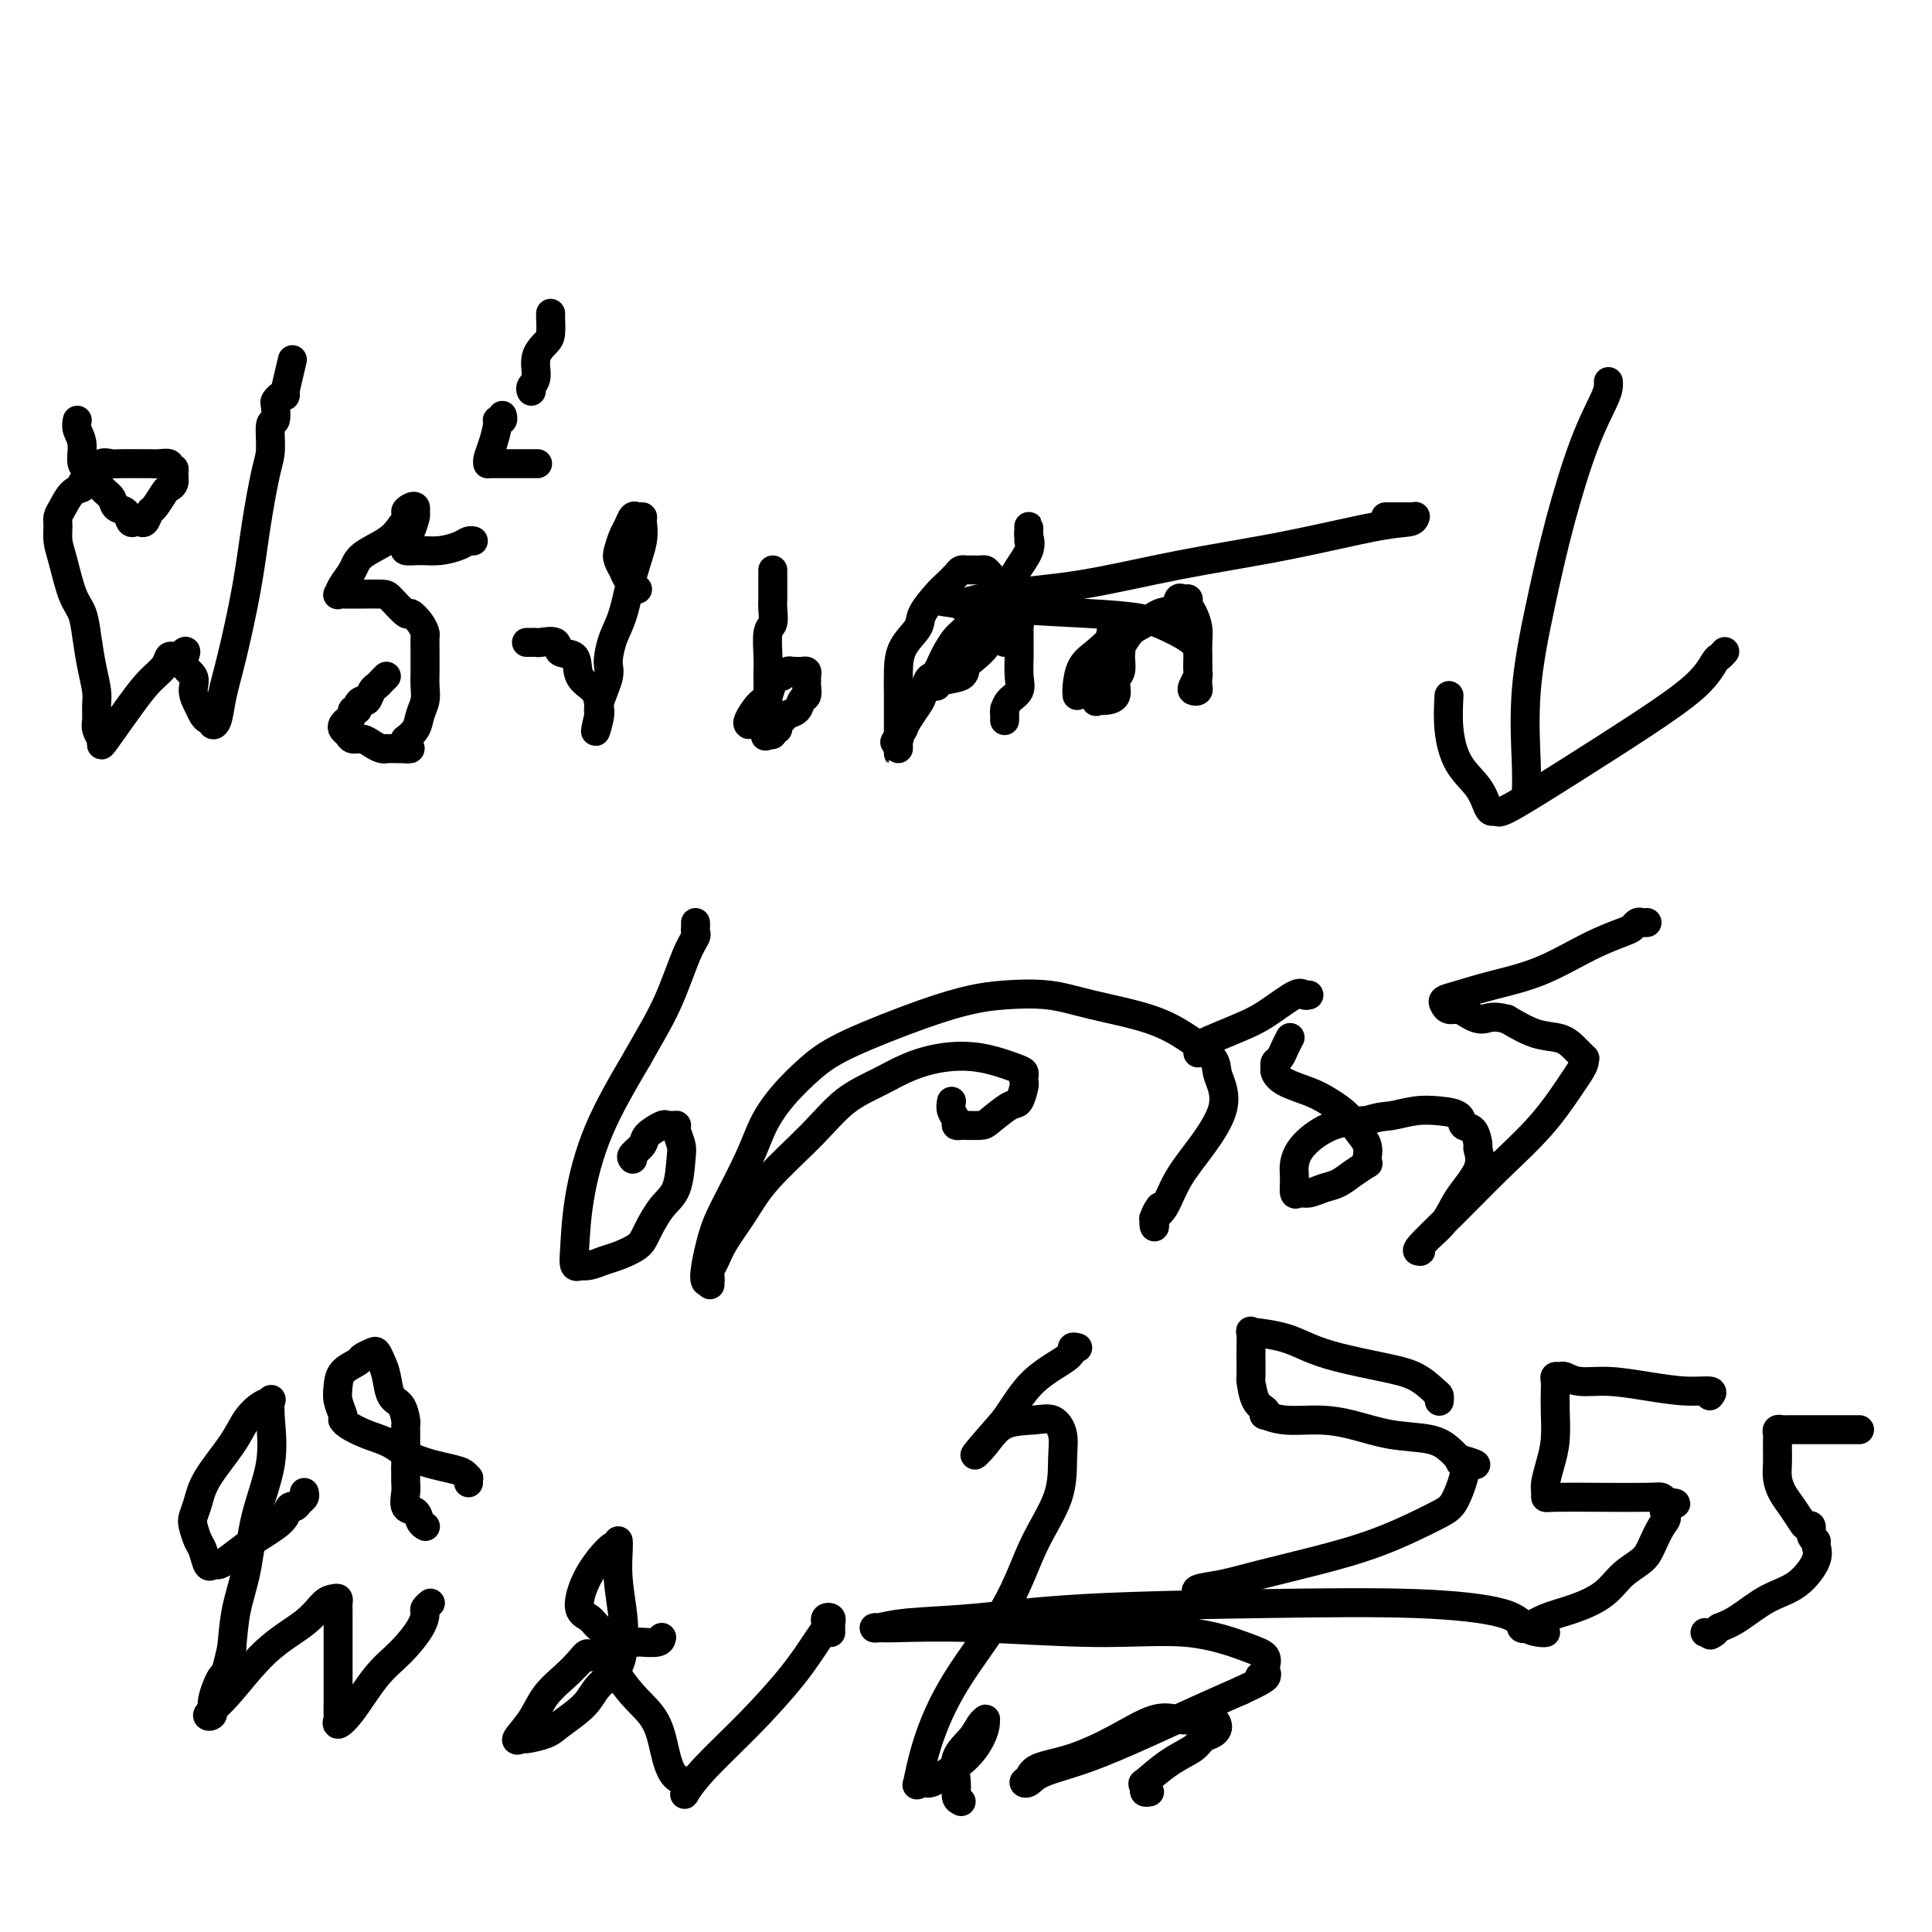 <svg viewBox='0 0 400 400' version='1.1' xmlns='http://www.w3.org/2000/svg' xmlns:xlink='http://www.w3.org/1999/xlink'><g fill='none' stroke='#000000' stroke-width='6' stroke-linecap='round' stroke-linejoin='round'><path d='M63,309c0.090,0.343 0.179,0.686 0,1c-0.179,0.314 -0.627,0.598 -1,1c-0.373,0.402 -0.669,0.923 -1,1c-0.331,0.077 -0.695,-0.290 -1,0c-0.305,0.290 -0.550,1.237 -1,2c-0.450,0.763 -1.104,1.343 -2,2c-0.896,0.657 -2.033,1.391 -3,2c-0.967,0.609 -1.765,1.094 -3,2c-1.235,0.906 -2.908,2.233 -4,3c-1.092,0.767 -1.602,0.975 -2,1c-0.398,0.025 -0.685,-0.133 -1,0c-0.315,0.133 -0.660,0.556 -1,0c-0.340,-0.556 -0.677,-2.090 -1,-3c-0.323,-0.910 -0.633,-1.195 -1,-2c-0.367,-0.805 -0.789,-2.129 -1,-3c-0.211,-0.871 -0.209,-1.289 0,-2c0.209,-0.711 0.626,-1.714 1,-3c0.374,-1.286 0.707,-2.856 2,-5c1.293,-2.144 3.548,-4.864 5,-7c1.452,-2.136 2.101,-3.688 3,-5c0.899,-1.312 2.047,-2.382 3,-3c0.953,-0.618 1.710,-0.782 2,-1c0.290,-0.218 0.114,-0.490 0,0c-0.114,0.490 -0.167,1.741 0,4c0.167,2.259 0.553,5.525 0,9c-0.553,3.475 -2.045,7.158 -3,11c-0.955,3.842 -1.372,7.842 -2,11c-0.628,3.158 -1.465,5.474 -2,8c-0.535,2.526 -0.767,5.263 -1,8'/><path d='M48,341c-1.562,6.981 -1.467,5.432 -2,6c-0.533,0.568 -1.693,3.251 -2,5c-0.307,1.749 0.238,2.562 0,3c-0.238,0.438 -1.259,0.499 -1,0c0.259,-0.499 1.799,-1.559 4,-4c2.201,-2.441 5.063,-6.263 8,-9c2.937,-2.737 5.950,-4.390 8,-6c2.050,-1.610 3.138,-3.176 4,-4c0.862,-0.824 1.499,-0.907 2,-1c0.501,-0.093 0.866,-0.196 1,0c0.134,0.196 0.036,0.690 0,1c-0.036,0.310 -0.010,0.434 0,2c0.010,1.566 0.003,4.572 0,7c-0.003,2.428 -0.003,4.278 0,6c0.003,1.722 0.008,3.318 0,5c-0.008,1.682 -0.030,3.451 0,4c0.030,0.549 0.110,-0.123 0,0c-0.110,0.123 -0.412,1.040 0,1c0.412,-0.040 1.536,-1.037 3,-3c1.464,-1.963 3.267,-4.893 5,-7c1.733,-2.107 3.396,-3.391 5,-5c1.604,-1.609 3.148,-3.542 4,-5c0.852,-1.458 1.012,-2.442 1,-3c-0.012,-0.558 -0.196,-0.689 0,-1c0.196,-0.311 0.770,-0.803 1,-1c0.230,-0.197 0.115,-0.098 0,0'/><path d='M97,307c-0.019,-0.448 -0.038,-0.895 0,-1c0.038,-0.105 0.132,0.134 0,0c-0.132,-0.134 -0.492,-0.640 -1,-1c-0.508,-0.360 -1.166,-0.572 -3,-1c-1.834,-0.428 -4.845,-1.071 -7,-2c-2.155,-0.929 -3.453,-2.143 -5,-3c-1.547,-0.857 -3.342,-1.355 -5,-2c-1.658,-0.645 -3.180,-1.436 -4,-2c-0.820,-0.564 -0.938,-0.902 -1,-1c-0.062,-0.098 -0.068,0.045 0,0c0.068,-0.045 0.211,-0.278 0,-1c-0.211,-0.722 -0.776,-1.934 -1,-3c-0.224,-1.066 -0.106,-1.988 0,-3c0.106,-1.012 0.199,-2.115 1,-3c0.801,-0.885 2.308,-1.552 3,-2c0.692,-0.448 0.567,-0.676 1,-1c0.433,-0.324 1.425,-0.742 2,-1c0.575,-0.258 0.735,-0.355 1,0c0.265,0.355 0.635,1.163 1,2c0.365,0.837 0.725,1.702 1,3c0.275,1.298 0.466,3.030 1,4c0.534,0.970 1.411,1.177 2,2c0.589,0.823 0.890,2.260 1,3c0.110,0.740 0.030,0.781 0,1c-0.030,0.219 -0.008,0.614 0,1c0.008,0.386 0.002,0.763 0,1c-0.002,0.237 -0.001,0.333 0,1c0.001,0.667 0.000,1.905 0,3c-0.000,1.095 -0.000,2.048 0,3'/><path d='M84,304c-0.008,2.152 -0.028,2.530 0,3c0.028,0.470 0.102,1.030 0,2c-0.102,0.970 -0.381,2.351 0,3c0.381,0.649 1.423,0.566 2,1c0.577,0.434 0.691,1.384 1,2c0.309,0.616 0.814,0.897 1,1c0.186,0.103 0.053,0.030 0,0c-0.053,-0.030 -0.027,-0.015 0,0'/><path d='M137,339c-0.092,0.421 -0.183,0.843 -1,1c-0.817,0.157 -2.358,0.050 -3,0c-0.642,-0.050 -0.384,-0.044 -1,0c-0.616,0.044 -2.106,0.127 -3,0c-0.894,-0.127 -1.191,-0.466 -2,-1c-0.809,-0.534 -2.131,-1.265 -3,-2c-0.869,-0.735 -1.284,-1.473 -2,-2c-0.716,-0.527 -1.733,-0.844 -2,-2c-0.267,-1.156 0.216,-3.152 1,-5c0.784,-1.848 1.871,-3.550 3,-5c1.129,-1.450 2.302,-2.650 3,-3c0.698,-0.350 0.923,0.149 1,0c0.077,-0.149 0.007,-0.947 0,-1c-0.007,-0.053 0.051,0.639 0,2c-0.051,1.361 -0.209,3.392 0,6c0.209,2.608 0.785,5.792 1,8c0.215,2.208 0.069,3.438 0,5c-0.069,1.562 -0.061,3.454 -1,5c-0.939,1.546 -2.827,2.744 -4,4c-1.173,1.256 -1.633,2.570 -3,4c-1.367,1.430 -3.640,2.974 -5,4c-1.360,1.026 -1.805,1.532 -3,2c-1.195,0.468 -3.139,0.898 -4,1c-0.861,0.102 -0.639,-0.125 -1,0c-0.361,0.125 -1.307,0.603 -1,0c0.307,-0.603 1.866,-2.285 3,-4c1.134,-1.715 1.844,-3.462 3,-5c1.156,-1.538 2.759,-2.868 4,-4c1.241,-1.132 2.121,-2.066 3,-3'/><path d='M120,344c2.040,-2.658 1.640,-1.303 2,-1c0.360,0.303 1.479,-0.446 2,-1c0.521,-0.554 0.443,-0.914 1,0c0.557,0.914 1.748,3.103 3,5c1.252,1.897 2.563,3.501 4,5c1.437,1.499 2.998,2.892 4,5c1.002,2.108 1.443,4.932 2,7c0.557,2.068 1.229,3.379 2,4c0.771,0.621 1.640,0.551 2,1c0.360,0.449 0.209,1.417 0,2c-0.209,0.583 -0.478,0.781 0,0c0.478,-0.781 1.701,-2.542 4,-5c2.299,-2.458 5.674,-5.614 9,-9c3.326,-3.386 6.603,-7.002 9,-10c2.397,-2.998 3.914,-5.379 5,-7c1.086,-1.621 1.741,-2.484 2,-3c0.259,-0.516 0.122,-0.685 0,-1c-0.122,-0.315 -0.229,-0.774 0,-1c0.229,-0.226 0.793,-0.218 1,0c0.207,0.218 0.055,0.646 0,1c-0.055,0.354 -0.015,0.634 0,1c0.015,0.366 0.004,0.819 0,1c-0.004,0.181 -0.002,0.091 0,0'/><path d='M199,373c-0.443,-0.208 -0.887,-0.416 -1,-1c-0.113,-0.584 0.103,-1.543 0,-3c-0.103,-1.457 -0.525,-3.410 0,-5c0.525,-1.590 1.998,-2.817 3,-4c1.002,-1.183 1.535,-2.323 2,-3c0.465,-0.677 0.863,-0.890 1,-1c0.137,-0.110 0.014,-0.115 0,0c-0.014,0.115 0.082,0.350 0,1c-0.082,0.650 -0.340,1.716 -1,3c-0.660,1.284 -1.721,2.788 -3,4c-1.279,1.212 -2.774,2.134 -4,3c-1.226,0.866 -2.181,1.676 -3,2c-0.819,0.324 -1.502,0.163 -2,0c-0.498,-0.163 -0.812,-0.327 -1,0c-0.188,0.327 -0.250,1.144 0,0c0.250,-1.144 0.813,-4.249 2,-8c1.187,-3.751 2.997,-8.148 6,-13c3.003,-4.852 7.198,-10.160 10,-15c2.802,-4.840 4.210,-9.213 6,-13c1.790,-3.787 3.962,-6.987 5,-10c1.038,-3.013 0.942,-5.840 1,-8c0.058,-2.160 0.270,-3.653 0,-5c-0.270,-1.347 -1.023,-2.548 -2,-3c-0.977,-0.452 -2.179,-0.154 -4,0c-1.821,0.154 -4.261,0.165 -6,1c-1.739,0.835 -2.776,2.494 -4,4c-1.224,1.506 -2.635,2.859 -2,2c0.635,-0.859 3.318,-3.929 6,-7'/><path d='M208,294c1.874,-2.624 3.560,-5.684 6,-8c2.440,-2.316 5.633,-3.889 7,-5c1.367,-1.111 0.906,-1.761 1,-2c0.094,-0.239 0.741,-0.068 1,0c0.259,0.068 0.129,0.034 0,0'/><path d='M238,371c-0.414,0.076 -0.829,0.151 -1,0c-0.171,-0.151 -0.099,-0.530 0,-1c0.099,-0.470 0.225,-1.033 0,-1c-0.225,0.033 -0.800,0.661 0,0c0.800,-0.661 2.974,-2.611 5,-4c2.026,-1.389 3.902,-2.217 5,-3c1.098,-0.783 1.417,-1.520 2,-2c0.583,-0.480 1.430,-0.703 2,-1c0.570,-0.297 0.863,-0.667 1,-1c0.137,-0.333 0.119,-0.628 0,-1c-0.119,-0.372 -0.338,-0.820 -1,-1c-0.662,-0.180 -1.766,-0.091 -3,0c-1.234,0.091 -2.596,0.184 -4,0c-1.404,-0.184 -2.848,-0.645 -5,0c-2.152,0.645 -5.012,2.397 -8,4c-2.988,1.603 -6.105,3.058 -9,4c-2.895,0.942 -5.570,1.371 -7,2c-1.430,0.629 -1.617,1.457 -2,2c-0.383,0.543 -0.964,0.800 -1,1c-0.036,0.200 0.472,0.343 1,0c0.528,-0.343 1.075,-1.172 3,-2c1.925,-0.828 5.227,-1.655 9,-3c3.773,-1.345 8.016,-3.208 12,-5c3.984,-1.792 7.710,-3.512 11,-5c3.290,-1.488 6.145,-2.744 9,-4'/><path d='M257,350c7.653,-3.478 4.784,-3.173 4,-3c-0.784,0.173 0.515,0.214 1,0c0.485,-0.214 0.154,-0.682 0,-1c-0.154,-0.318 -0.133,-0.487 0,-1c0.133,-0.513 0.378,-1.371 0,-2c-0.378,-0.629 -1.379,-1.030 -4,-2c-2.621,-0.970 -6.863,-2.509 -12,-3c-5.137,-0.491 -11.170,0.064 -19,0c-7.830,-0.064 -17.457,-0.748 -25,-1c-7.543,-0.252 -13.004,-0.071 -16,0c-2.996,0.071 -3.529,0.031 -4,0c-0.471,-0.031 -0.880,-0.053 -1,0c-0.120,0.053 0.048,0.183 1,0c0.952,-0.183 2.689,-0.677 6,-1c3.311,-0.323 8.196,-0.474 14,-1c5.804,-0.526 12.527,-1.427 23,-2c10.473,-0.573 24.697,-0.819 37,-1c12.303,-0.181 22.684,-0.297 31,0c8.316,0.297 14.568,1.008 18,2c3.432,0.992 4.044,2.266 5,3c0.956,0.734 2.256,0.929 3,1c0.744,0.071 0.931,0.019 1,0c0.069,-0.019 0.018,-0.005 0,0c-0.018,0.005 -0.005,0.001 0,0c0.005,-0.001 0.003,-0.001 0,0'/><path d='M16,87c-0.126,0.616 -0.252,1.233 0,2c0.252,0.767 0.884,1.686 1,3c0.116,1.314 -0.282,3.025 0,4c0.282,0.975 1.245,1.216 2,2c0.755,0.784 1.301,2.113 2,3c0.699,0.887 1.549,1.334 2,2c0.451,0.666 0.502,1.551 1,2c0.498,0.449 1.443,0.462 2,1c0.557,0.538 0.727,1.601 1,2c0.273,0.399 0.649,0.134 1,0c0.351,-0.134 0.675,-0.137 1,0c0.325,0.137 0.650,0.416 1,0c0.350,-0.416 0.725,-1.525 1,-2c0.275,-0.475 0.452,-0.316 1,-1c0.548,-0.684 1.468,-2.211 2,-3c0.532,-0.789 0.675,-0.839 1,-1c0.325,-0.161 0.833,-0.435 1,-1c0.167,-0.565 -0.006,-1.423 0,-2c0.006,-0.577 0.192,-0.873 0,-1c-0.192,-0.127 -0.762,-0.087 -1,0c-0.238,0.087 -0.145,0.219 0,0c0.145,-0.219 0.341,-0.791 0,-1c-0.341,-0.209 -1.217,-0.056 -2,0c-0.783,0.056 -1.471,0.013 -2,0c-0.529,-0.013 -0.900,0.003 -2,0c-1.100,-0.003 -2.928,-0.026 -4,0c-1.072,0.026 -1.387,0.101 -2,0c-0.613,-0.101 -1.525,-0.378 -2,0c-0.475,0.378 -0.512,1.409 -1,2c-0.488,0.591 -1.425,0.740 -2,1c-0.575,0.260 -0.787,0.630 -1,1'/><path d='M17,100c-0.526,0.826 0.161,0.892 0,1c-0.161,0.108 -1.168,0.258 -2,1c-0.832,0.742 -1.489,2.074 -2,3c-0.511,0.926 -0.877,1.445 -1,2c-0.123,0.555 -0.002,1.147 0,2c0.002,0.853 -0.116,1.966 0,3c0.116,1.034 0.465,1.990 1,4c0.535,2.010 1.258,5.073 2,7c0.742,1.927 1.505,2.717 2,4c0.495,1.283 0.721,3.057 1,5c0.279,1.943 0.610,4.053 1,6c0.390,1.947 0.840,3.731 1,5c0.160,1.269 0.029,2.024 0,3c-0.029,0.976 0.045,2.174 0,3c-0.045,0.826 -0.209,1.281 0,2c0.209,0.719 0.789,1.701 1,2c0.211,0.299 0.051,-0.086 0,0c-0.051,0.086 0.007,0.645 0,1c-0.007,0.355 -0.080,0.508 1,-1c1.080,-1.508 3.312,-4.677 5,-7c1.688,-2.323 2.834,-3.799 4,-5c1.166,-1.201 2.354,-2.126 3,-3c0.646,-0.874 0.751,-1.697 1,-2c0.249,-0.303 0.643,-0.087 1,0c0.357,0.087 0.679,0.043 1,0'/><path d='M37,136c2.577,-2.548 1.019,-0.417 1,1c-0.019,1.417 1.500,2.121 2,3c0.500,0.879 -0.020,1.935 0,3c0.020,1.065 0.580,2.141 1,3c0.420,0.859 0.700,1.502 1,2c0.300,0.498 0.619,0.851 1,1c0.381,0.149 0.822,0.093 1,0c0.178,-0.093 0.091,-0.222 0,0c-0.091,0.222 -0.186,0.795 0,1c0.186,0.205 0.655,0.041 1,-1c0.345,-1.041 0.568,-2.961 1,-5c0.432,-2.039 1.072,-4.199 2,-8c0.928,-3.801 2.142,-9.244 3,-14c0.858,-4.756 1.358,-8.827 2,-13c0.642,-4.173 1.426,-8.449 2,-11c0.574,-2.551 0.938,-3.376 1,-5c0.062,-1.624 -0.177,-4.047 0,-5c0.177,-0.953 0.769,-0.437 1,-1c0.231,-0.563 0.101,-2.206 0,-3c-0.101,-0.794 -0.171,-0.739 0,-1c0.171,-0.261 0.585,-0.840 1,-1c0.415,-0.160 0.833,0.097 1,0c0.167,-0.097 0.084,-0.549 0,-1'/><path d='M59,81c2.667,-11.333 1.333,-5.667 0,0'/><path d='M80,140c-0.333,0.323 -0.666,0.646 -1,1c-0.334,0.354 -0.668,0.739 -1,1c-0.332,0.261 -0.662,0.400 -1,1c-0.338,0.600 -0.683,1.663 -1,2c-0.317,0.337 -0.606,-0.050 -1,0c-0.394,0.050 -0.893,0.538 -1,1c-0.107,0.462 0.178,0.897 0,1c-0.178,0.103 -0.819,-0.127 -1,0c-0.181,0.127 0.098,0.611 0,1c-0.098,0.389 -0.574,0.683 -1,1c-0.426,0.317 -0.802,0.659 -1,1c-0.198,0.341 -0.219,0.683 0,1c0.219,0.317 0.678,0.611 1,1c0.322,0.389 0.507,0.875 1,1c0.493,0.125 1.293,-0.110 2,0c0.707,0.110 1.321,0.565 2,1c0.679,0.435 1.425,0.849 2,1c0.575,0.151 0.981,0.041 1,0c0.019,-0.041 -0.348,-0.011 0,0c0.348,0.011 1.413,0.003 2,0c0.587,-0.003 0.697,-0.001 1,0c0.303,0.001 0.801,0.000 1,0c0.199,-0.000 0.100,-0.000 0,0'/><path d='M84,155c1.849,0.304 0.470,-0.435 0,-1c-0.470,-0.565 -0.031,-0.955 0,-1c0.031,-0.045 -0.345,0.256 0,0c0.345,-0.256 1.413,-1.069 2,-2c0.587,-0.931 0.693,-1.979 1,-3c0.307,-1.021 0.814,-2.016 1,-3c0.186,-0.984 0.050,-1.959 0,-3c-0.050,-1.041 -0.013,-2.148 0,-3c0.013,-0.852 0.002,-1.449 0,-2c-0.002,-0.551 0.006,-1.056 0,-2c-0.006,-0.944 -0.027,-2.327 0,-3c0.027,-0.673 0.102,-0.635 0,-1c-0.102,-0.365 -0.381,-1.131 -1,-2c-0.619,-0.869 -1.577,-1.841 -2,-2c-0.423,-0.159 -0.312,0.493 -1,0c-0.688,-0.493 -2.177,-2.132 -3,-3c-0.823,-0.868 -0.981,-0.965 -2,-1c-1.019,-0.035 -2.901,-0.008 -4,0c-1.099,0.008 -1.417,-0.003 -2,0c-0.583,0.003 -1.432,0.020 -2,0c-0.568,-0.020 -0.857,-0.077 -1,0c-0.143,0.077 -0.141,0.289 0,0c0.141,-0.289 0.422,-1.077 1,-2c0.578,-0.923 1.454,-1.979 2,-3c0.546,-1.021 0.762,-2.006 2,-3c1.238,-0.994 3.496,-1.998 5,-3c1.504,-1.002 2.252,-2.001 3,-3'/><path d='M83,109c2.039,-2.789 1.135,-2.760 1,-3c-0.135,-0.240 0.497,-0.748 1,-1c0.503,-0.252 0.877,-0.246 1,0c0.123,0.246 -0.005,0.734 0,1c0.005,0.266 0.143,0.310 0,1c-0.143,0.690 -0.566,2.027 -1,3c-0.434,0.973 -0.879,1.582 -1,2c-0.121,0.418 0.082,0.645 0,1c-0.082,0.355 -0.450,0.837 0,1c0.450,0.163 1.718,0.005 3,0c1.282,-0.005 2.578,0.142 4,0c1.422,-0.142 2.969,-0.574 4,-1c1.031,-0.426 1.547,-0.845 2,-1c0.453,-0.155 0.844,-0.044 1,0c0.156,0.044 0.078,0.022 0,0'/><path d='M111,96c0.271,-0.000 0.542,-0.000 0,0c-0.542,0.000 -1.896,0.001 -3,0c-1.104,-0.001 -1.957,-0.002 -3,0c-1.043,0.002 -2.277,0.007 -3,0c-0.723,-0.007 -0.936,-0.026 -1,0c-0.064,0.026 0.020,0.098 0,0c-0.020,-0.098 -0.145,-0.365 0,-1c0.145,-0.635 0.561,-1.638 1,-3c0.439,-1.362 0.902,-3.083 1,-4c0.098,-0.917 -0.170,-1.029 0,-1c0.170,0.029 0.776,0.200 1,0c0.224,-0.200 0.064,-0.771 0,-1c-0.064,-0.229 -0.032,-0.114 0,0'/><path d='M110,81c-0.127,-0.296 -0.255,-0.591 0,-1c0.255,-0.409 0.891,-0.930 1,-2c0.109,-1.070 -0.311,-2.688 0,-4c0.311,-1.312 1.351,-2.317 2,-3c0.649,-0.683 0.906,-1.045 1,-2c0.094,-0.955 0.025,-2.503 0,-3c-0.025,-0.497 -0.007,0.059 0,0c0.007,-0.059 0.002,-0.731 0,-1c-0.002,-0.269 -0.001,-0.134 0,0'/><path d='M132,122c-0.444,0.100 -0.889,0.200 -1,0c-0.111,-0.200 0.110,-0.701 0,-1c-0.110,-0.299 -0.552,-0.397 -1,-1c-0.448,-0.603 -0.902,-1.713 -1,-2c-0.098,-0.287 0.159,0.247 0,0c-0.159,-0.247 -0.733,-1.275 -1,-2c-0.267,-0.725 -0.226,-1.147 0,-2c0.226,-0.853 0.639,-2.138 1,-3c0.361,-0.862 0.671,-1.302 1,-2c0.329,-0.698 0.678,-1.655 1,-2c0.322,-0.345 0.616,-0.077 1,0c0.384,0.077 0.857,-0.038 1,0c0.143,0.038 -0.045,0.228 0,1c0.045,0.772 0.324,2.125 0,4c-0.324,1.875 -1.250,4.270 -2,7c-0.750,2.730 -1.325,5.794 -2,8c-0.675,2.206 -1.452,3.552 -2,5c-0.548,1.448 -0.869,2.996 -1,4c-0.131,1.004 -0.074,1.462 0,2c0.074,0.538 0.164,1.154 0,2c-0.164,0.846 -0.583,1.920 -1,3c-0.417,1.080 -0.834,2.166 -1,3c-0.166,0.834 -0.083,1.417 0,2'/><path d='M124,148c-1.396,5.938 -0.385,2.781 0,1c0.385,-1.781 0.145,-2.188 0,-3c-0.145,-0.812 -0.194,-2.029 -1,-3c-0.806,-0.971 -2.370,-1.696 -3,-3c-0.630,-1.304 -0.326,-3.187 -1,-4c-0.674,-0.813 -2.327,-0.558 -3,-1c-0.673,-0.442 -0.366,-1.583 -1,-2c-0.634,-0.417 -2.209,-0.112 -3,0c-0.791,0.112 -0.800,0.030 -1,0c-0.200,-0.030 -0.592,-0.008 -1,0c-0.408,0.008 -0.831,0.002 -1,0c-0.169,-0.002 -0.085,-0.001 0,0'/><path d='M155,150c-0.172,-0.122 -0.344,-0.243 0,-1c0.344,-0.757 1.206,-2.149 2,-3c0.794,-0.851 1.522,-1.160 2,-2c0.478,-0.840 0.706,-2.211 1,-3c0.294,-0.789 0.652,-0.996 1,-1c0.348,-0.004 0.685,0.195 1,0c0.315,-0.195 0.609,-0.784 1,-1c0.391,-0.216 0.879,-0.059 1,0c0.121,0.059 -0.125,0.019 0,0c0.125,-0.019 0.622,-0.016 1,0c0.378,0.016 0.637,0.045 1,0c0.363,-0.045 0.830,-0.163 1,0c0.170,0.163 0.042,0.606 0,1c-0.042,0.394 0.001,0.739 0,1c-0.001,0.261 -0.046,0.437 0,1c0.046,0.563 0.181,1.513 0,2c-0.181,0.487 -0.680,0.511 -1,1c-0.320,0.489 -0.463,1.441 -1,2c-0.537,0.559 -1.468,0.723 -2,1c-0.532,0.277 -0.664,0.666 -1,1c-0.336,0.334 -0.877,0.612 -1,1c-0.123,0.388 0.173,0.888 0,1c-0.173,0.112 -0.816,-0.162 -1,0c-0.184,0.162 0.090,0.761 0,1c-0.090,0.239 -0.545,0.120 -1,0'/><path d='M159,152c-1.083,1.005 -0.290,0.019 0,-1c0.290,-1.019 0.078,-2.069 0,-3c-0.078,-0.931 -0.022,-1.741 0,-3c0.022,-1.259 0.010,-2.965 0,-4c-0.010,-1.035 -0.017,-1.397 0,-2c0.017,-0.603 0.057,-1.445 0,-3c-0.057,-1.555 -0.211,-3.821 0,-5c0.211,-1.179 0.789,-1.271 1,-2c0.211,-0.729 0.057,-2.097 0,-3c-0.057,-0.903 -0.015,-1.342 0,-2c0.015,-0.658 0.004,-1.535 0,-2c-0.004,-0.465 -0.001,-0.516 0,-1c0.001,-0.484 0.000,-1.399 0,-2c-0.000,-0.601 -0.000,-0.886 0,-1c0.000,-0.114 0.000,-0.057 0,0'/><path d='M193,142c0.426,0.096 0.852,0.192 1,0c0.148,-0.192 0.019,-0.671 1,-1c0.981,-0.329 3.072,-0.507 4,-1c0.928,-0.493 0.694,-1.302 1,-2c0.306,-0.698 1.154,-1.285 2,-2c0.846,-0.715 1.691,-1.557 2,-2c0.309,-0.443 0.084,-0.487 0,-1c-0.084,-0.513 -0.026,-1.496 0,-2c0.026,-0.504 0.019,-0.530 0,-1c-0.019,-0.470 -0.050,-1.384 0,-2c0.050,-0.616 0.179,-0.934 0,-1c-0.179,-0.066 -0.668,0.122 -1,0c-0.332,-0.122 -0.509,-0.552 -1,0c-0.491,0.552 -1.297,2.088 -2,3c-0.703,0.912 -1.302,1.200 -2,2c-0.698,0.800 -1.496,2.110 -2,3c-0.504,0.890 -0.713,1.359 -1,2c-0.287,0.641 -0.653,1.455 -1,2c-0.347,0.545 -0.674,0.821 -1,1c-0.326,0.179 -0.651,0.261 -1,1c-0.349,0.739 -0.722,2.136 -1,3c-0.278,0.864 -0.459,1.194 -1,2c-0.541,0.806 -1.440,2.087 -2,3c-0.560,0.913 -0.780,1.456 -1,2'/><path d='M187,151c-2.856,4.008 -1.497,2.526 -1,2c0.497,-0.526 0.133,-0.098 0,0c-0.133,0.098 -0.036,-0.134 0,0c0.036,0.134 0.010,0.636 0,1c-0.010,0.364 -0.003,0.591 0,1c0.003,0.409 0.001,1.001 0,1c-0.001,-0.001 -0.000,-0.596 0,-1c0.000,-0.404 -0.000,-0.617 0,-1c0.000,-0.383 0.001,-0.937 0,-2c-0.001,-1.063 -0.003,-2.634 0,-4c0.003,-1.366 0.012,-2.528 0,-4c-0.012,-1.472 -0.046,-3.256 0,-5c0.046,-1.744 0.172,-3.450 1,-5c0.828,-1.550 2.358,-2.944 3,-4c0.642,-1.056 0.395,-1.775 1,-3c0.605,-1.225 2.061,-2.955 3,-4c0.939,-1.045 1.361,-1.404 2,-2c0.639,-0.596 1.495,-1.428 2,-2c0.505,-0.572 0.660,-0.885 1,-1c0.340,-0.115 0.864,-0.031 1,0c0.136,0.031 -0.118,0.008 0,0c0.118,-0.008 0.607,-0.001 1,0c0.393,0.001 0.688,-0.005 1,0c0.312,0.005 0.640,0.022 1,0c0.360,-0.022 0.751,-0.083 1,0c0.249,0.083 0.357,0.309 1,1c0.643,0.691 1.822,1.845 3,3'/><path d='M208,122c1.034,0.811 0.119,0.837 0,1c-0.119,0.163 0.556,0.463 1,1c0.444,0.537 0.655,1.312 1,2c0.345,0.688 0.825,1.288 1,2c0.175,0.712 0.047,1.534 0,2c-0.047,0.466 -0.011,0.576 0,1c0.011,0.424 -0.004,1.163 0,2c0.004,0.837 0.025,1.772 0,3c-0.025,1.228 -0.098,2.748 0,4c0.098,1.252 0.366,2.234 0,3c-0.366,0.766 -1.366,1.315 -2,2c-0.634,0.685 -0.902,1.506 -1,2c-0.098,0.494 -0.026,0.661 0,1c0.026,0.339 0.007,0.851 0,1c-0.007,0.149 -0.002,-0.063 0,0c0.002,0.063 0.001,0.402 0,0c-0.001,-0.402 -0.000,-1.543 0,-2c0.000,-0.457 0.000,-0.228 0,0'/><path d='M208,133c0.003,-0.310 0.005,-0.619 0,-1c-0.005,-0.381 -0.018,-0.832 0,-1c0.018,-0.168 0.068,-0.052 0,-1c-0.068,-0.948 -0.253,-2.960 0,-5c0.253,-2.040 0.943,-4.106 2,-6c1.057,-1.894 2.479,-3.615 3,-5c0.521,-1.385 0.140,-2.435 0,-3c-0.140,-0.565 -0.037,-0.645 0,-1c0.037,-0.355 0.010,-0.985 0,-1c-0.010,-0.015 -0.003,0.584 0,1c0.003,0.416 0.001,0.651 0,1c-0.001,0.349 -0.000,0.814 0,1c0.000,0.186 0.000,0.093 0,0'/><path d='M223,144c-0.047,-0.461 -0.094,-0.922 0,-2c0.094,-1.078 0.330,-2.772 1,-4c0.670,-1.228 1.773,-1.990 3,-3c1.227,-1.010 2.578,-2.268 3,-3c0.422,-0.732 -0.084,-0.939 0,-1c0.084,-0.061 0.758,0.025 1,0c0.242,-0.025 0.050,-0.159 0,0c-0.050,0.159 0.040,0.613 0,1c-0.040,0.387 -0.211,0.707 0,1c0.211,0.293 0.805,0.558 1,1c0.195,0.442 -0.007,1.061 0,2c0.007,0.939 0.223,2.199 0,3c-0.223,0.801 -0.887,1.142 -1,2c-0.113,0.858 0.323,2.232 0,3c-0.323,0.768 -1.407,0.929 -2,1c-0.593,0.071 -0.695,0.052 -1,0c-0.305,-0.052 -0.814,-0.138 -1,0c-0.186,0.138 -0.050,0.499 0,0c0.050,-0.499 0.014,-1.857 0,-3c-0.014,-1.143 -0.007,-2.072 0,-3'/><path d='M227,139c0.608,-1.616 2.629,-2.655 4,-4c1.371,-1.345 2.094,-2.995 3,-4c0.906,-1.005 1.997,-1.365 3,-2c1.003,-0.635 1.919,-1.544 3,-2c1.081,-0.456 2.327,-0.460 3,-1c0.673,-0.540 0.771,-1.618 1,-2c0.229,-0.382 0.587,-0.069 1,0c0.413,0.069 0.881,-0.106 1,0c0.119,0.106 -0.112,0.491 0,1c0.112,0.509 0.566,1.141 1,2c0.434,0.859 0.848,1.946 1,3c0.152,1.054 0.042,2.076 0,3c-0.042,0.924 -0.015,1.751 0,3c0.015,1.249 0.017,2.921 0,4c-0.017,1.079 -0.053,1.564 0,2c0.053,0.436 0.196,0.823 0,1c-0.196,0.177 -0.732,0.144 -1,0c-0.268,-0.144 -0.268,-0.397 0,-1c0.268,-0.603 0.803,-1.554 1,-2c0.197,-0.446 0.055,-0.385 0,-1c-0.055,-0.615 -0.023,-1.905 0,-3c0.023,-1.095 0.038,-1.995 -1,-3c-1.038,-1.005 -3.129,-2.115 -5,-3c-1.871,-0.885 -3.521,-1.544 -6,-2c-2.479,-0.456 -5.788,-0.710 -11,-1c-5.212,-0.290 -12.326,-0.617 -17,-1c-4.674,-0.383 -6.907,-0.824 -8,-1c-1.093,-0.176 -1.047,-0.088 -1,0'/><path d='M199,125c-6.845,-0.801 -2.457,-0.304 -1,0c1.457,0.304 -0.018,0.414 1,0c1.018,-0.414 4.529,-1.351 9,-2c4.471,-0.649 9.902,-1.010 16,-2c6.098,-0.990 12.863,-2.609 20,-4c7.137,-1.391 14.645,-2.555 22,-4c7.355,-1.445 14.558,-3.172 19,-4c4.442,-0.828 6.123,-0.758 7,-1c0.877,-0.242 0.949,-0.797 1,-1c0.051,-0.203 0.080,-0.054 0,0c-0.080,0.054 -0.269,0.015 -1,0c-0.731,-0.015 -2.005,-0.004 -3,0c-0.995,0.004 -1.713,0.001 -2,0c-0.287,-0.001 -0.144,-0.001 0,0'/><path d='M298,290c-0.009,0.104 -0.017,0.208 0,0c0.017,-0.208 0.060,-0.727 0,-1c-0.060,-0.273 -0.224,-0.299 -1,-1c-0.776,-0.701 -2.166,-2.075 -4,-3c-1.834,-0.925 -4.114,-1.400 -7,-2c-2.886,-0.600 -6.380,-1.324 -9,-2c-2.620,-0.676 -4.366,-1.304 -6,-2c-1.634,-0.696 -3.156,-1.458 -5,-2c-1.844,-0.542 -4.011,-0.862 -5,-1c-0.989,-0.138 -0.801,-0.094 -1,0c-0.199,0.094 -0.785,0.236 -1,0c-0.215,-0.236 -0.058,-0.851 0,0c0.058,0.851 0.017,3.170 0,4c-0.017,0.830 -0.011,0.173 0,1c0.011,0.827 0.028,3.140 0,4c-0.028,0.860 -0.101,0.268 0,1c0.101,0.732 0.376,2.789 1,4c0.624,1.211 1.596,1.578 2,2c0.404,0.422 0.240,0.900 0,1c-0.240,0.100 -0.557,-0.176 0,0c0.557,0.176 1.986,0.806 4,1c2.014,0.194 4.612,-0.047 7,0c2.388,0.047 4.565,0.383 7,1c2.435,0.617 5.127,1.516 8,2c2.873,0.484 5.927,0.553 8,1c2.073,0.447 3.164,1.270 4,2c0.836,0.730 1.418,1.365 2,2'/><path d='M302,302c6.421,1.803 2.474,1.310 1,1c-1.474,-0.310 -0.475,-0.435 0,0c0.475,0.435 0.426,1.432 0,3c-0.426,1.568 -1.227,3.708 -2,5c-0.773,1.292 -1.517,1.736 -4,3c-2.483,1.264 -6.705,3.347 -11,5c-4.295,1.653 -8.663,2.878 -13,4c-4.337,1.122 -8.641,2.143 -12,3c-3.359,0.857 -5.772,1.550 -8,2c-2.228,0.450 -4.271,0.656 -5,1c-0.729,0.344 -0.144,0.824 0,1c0.144,0.176 -0.154,0.047 0,0c0.154,-0.047 0.758,-0.014 1,0c0.242,0.014 0.121,0.007 0,0'/><path d='M354,289c0.377,-0.444 0.754,-0.889 0,-1c-0.754,-0.111 -2.640,0.110 -5,0c-2.360,-0.110 -5.196,-0.551 -8,-1c-2.804,-0.449 -5.578,-0.906 -8,-1c-2.422,-0.094 -4.491,0.173 -6,0c-1.509,-0.173 -2.457,-0.788 -3,-1c-0.543,-0.212 -0.682,-0.022 -1,0c-0.318,0.022 -0.817,-0.123 -1,0c-0.183,0.123 -0.052,0.514 0,1c0.052,0.486 0.024,1.068 0,2c-0.024,0.932 -0.045,2.214 0,4c0.045,1.786 0.155,4.076 0,6c-0.155,1.924 -0.577,3.482 -1,5c-0.423,1.518 -0.849,2.995 -1,4c-0.151,1.005 -0.027,1.537 0,2c0.027,0.463 -0.042,0.855 0,1c0.042,0.145 0.196,0.042 2,0c1.804,-0.042 5.257,-0.021 9,0c3.743,0.021 7.777,0.044 10,0c2.223,-0.044 2.635,-0.155 3,0c0.365,0.155 0.682,0.578 1,1'/><path d='M345,311c3.859,0.278 1.005,0.472 0,1c-1.005,0.528 -0.162,1.389 0,2c0.162,0.611 -0.355,0.971 -1,2c-0.645,1.029 -1.416,2.727 -2,4c-0.584,1.273 -0.981,2.122 -2,3c-1.019,0.878 -2.662,1.784 -4,3c-1.338,1.216 -2.373,2.743 -4,4c-1.627,1.257 -3.848,2.246 -6,3c-2.152,0.754 -4.237,1.274 -6,2c-1.763,0.726 -3.204,1.659 -4,2c-0.796,0.341 -0.945,0.091 -1,0c-0.055,-0.091 -0.015,-0.025 0,0c0.015,0.025 0.004,0.007 0,0c-0.004,-0.007 -0.002,-0.004 0,0'/><path d='M385,296c-1.941,-0.000 -3.883,-0.001 -6,0c-2.117,0.001 -4.410,0.003 -6,0c-1.590,-0.003 -2.479,-0.013 -3,0c-0.521,0.013 -0.676,0.047 -1,0c-0.324,-0.047 -0.819,-0.175 -1,0c-0.181,0.175 -0.049,0.655 0,1c0.049,0.345 0.015,0.557 0,1c-0.015,0.443 -0.012,1.118 0,2c0.012,0.882 0.035,1.970 0,3c-0.035,1.030 -0.126,2.003 0,3c0.126,0.997 0.469,2.017 1,3c0.531,0.983 1.252,1.930 2,3c0.748,1.070 1.525,2.262 2,3c0.475,0.738 0.648,1.023 1,1c0.352,-0.023 0.882,-0.353 1,0c0.118,0.353 -0.175,1.390 0,2c0.175,0.610 0.818,0.794 1,1c0.182,0.206 -0.096,0.433 0,1c0.096,0.567 0.567,1.475 0,3c-0.567,1.525 -2.173,3.666 -4,5c-1.827,1.334 -3.877,1.859 -6,3c-2.123,1.141 -4.321,2.897 -6,4c-1.679,1.103 -2.840,1.551 -4,2'/><path d='M356,337c-3.276,2.392 -1.466,1.373 -1,1c0.466,-0.373 -0.413,-0.100 -1,0c-0.587,0.100 -0.882,0.029 -1,0c-0.118,-0.029 -0.059,-0.014 0,0'/><path d='M131,240c-0.219,-0.241 -0.438,-0.481 0,-1c0.438,-0.519 1.532,-1.316 2,-2c0.468,-0.684 0.311,-1.255 1,-2c0.689,-0.745 2.223,-1.664 3,-2c0.777,-0.336 0.796,-0.089 1,0c0.204,0.089 0.594,0.019 1,0c0.406,-0.019 0.827,0.011 1,0c0.173,-0.011 0.097,-0.064 0,0c-0.097,0.064 -0.217,0.245 0,1c0.217,0.755 0.770,2.085 1,3c0.230,0.915 0.138,1.414 0,3c-0.138,1.586 -0.323,4.260 -1,6c-0.677,1.740 -1.847,2.546 -3,4c-1.153,1.454 -2.290,3.556 -3,5c-0.710,1.444 -0.993,2.229 -2,3c-1.007,0.771 -2.738,1.526 -4,2c-1.262,0.474 -2.055,0.665 -3,1c-0.945,0.335 -2.043,0.814 -3,1c-0.957,0.186 -1.772,0.079 -2,0c-0.228,-0.079 0.130,-0.132 0,0c-0.130,0.132 -0.747,0.447 -1,0c-0.253,-0.447 -0.140,-1.656 0,-4c0.140,-2.344 0.307,-5.823 1,-10c0.693,-4.177 1.912,-9.050 4,-14c2.088,-4.950 5.044,-9.975 8,-15'/><path d='M132,219c2.386,-4.267 4.352,-7.433 6,-11c1.648,-3.567 2.977,-7.534 4,-10c1.023,-2.466 1.738,-3.432 2,-4c0.262,-0.568 0.070,-0.740 0,-1c-0.070,-0.260 -0.019,-0.608 0,-1c0.019,-0.392 0.005,-0.826 0,-1c-0.005,-0.174 -0.003,-0.087 0,0'/><path d='M197,228c-0.121,0.649 -0.242,1.298 0,2c0.242,0.702 0.846,1.456 1,2c0.154,0.544 -0.140,0.877 0,1c0.140,0.123 0.716,0.036 1,0c0.284,-0.036 0.275,-0.021 1,0c0.725,0.021 2.184,0.048 3,0c0.816,-0.048 0.989,-0.170 2,-1c1.011,-0.830 2.859,-2.369 4,-3c1.141,-0.631 1.574,-0.354 2,-1c0.426,-0.646 0.844,-2.213 1,-3c0.156,-0.787 0.050,-0.792 0,-1c-0.050,-0.208 -0.044,-0.617 0,-1c0.044,-0.383 0.127,-0.738 0,-1c-0.127,-0.262 -0.464,-0.429 -2,-1c-1.536,-0.571 -4.272,-1.544 -7,-2c-2.728,-0.456 -5.450,-0.394 -8,0c-2.550,0.394 -4.930,1.121 -7,2c-2.070,0.879 -3.830,1.909 -6,3c-2.170,1.091 -4.749,2.241 -7,4c-2.251,1.759 -4.175,4.127 -7,7c-2.825,2.873 -6.550,6.251 -9,9c-2.450,2.749 -3.623,4.869 -5,7c-1.377,2.131 -2.957,4.272 -4,6c-1.043,1.728 -1.547,3.042 -2,4c-0.453,0.958 -0.853,1.561 -1,2c-0.147,0.439 -0.039,0.716 0,1c0.039,0.284 0.011,0.577 0,1c-0.011,0.423 -0.003,0.978 0,1c0.003,0.022 0.002,-0.489 0,-1'/><path d='M147,265c-1.967,2.011 -0.885,-3.461 0,-7c0.885,-3.539 1.572,-5.146 3,-8c1.428,-2.854 3.598,-6.957 5,-10c1.402,-3.043 2.038,-5.028 3,-7c0.962,-1.972 2.251,-3.933 4,-6c1.749,-2.067 3.958,-4.242 6,-6c2.042,-1.758 3.916,-3.099 8,-5c4.084,-1.901 10.378,-4.360 15,-6c4.622,-1.640 7.571,-2.459 10,-3c2.429,-0.541 4.339,-0.802 7,-1c2.661,-0.198 6.072,-0.331 9,0c2.928,0.331 5.372,1.128 9,2c3.628,0.872 8.439,1.821 12,3c3.561,1.179 5.871,2.588 8,4c2.129,1.412 4.076,2.826 5,4c0.924,1.174 0.823,2.107 1,3c0.177,0.893 0.630,1.745 1,3c0.370,1.255 0.656,2.914 0,5c-0.656,2.086 -2.253,4.600 -4,7c-1.747,2.400 -3.645,4.687 -5,7c-1.355,2.313 -2.168,4.653 -3,6c-0.832,1.347 -1.683,1.702 -2,2c-0.317,0.298 -0.099,0.538 0,1c0.099,0.462 0.078,1.144 0,1c-0.078,-0.144 -0.213,-1.116 0,-2c0.213,-0.884 0.775,-1.681 1,-2c0.225,-0.319 0.112,-0.159 0,0'/><path d='M248,218c0.062,-0.385 0.125,-0.770 0,-1c-0.125,-0.230 -0.437,-0.307 1,-1c1.437,-0.693 4.623,-2.004 7,-3c2.377,-0.996 3.943,-1.679 6,-3c2.057,-1.321 4.603,-3.282 6,-4c1.397,-0.718 1.645,-0.193 2,0c0.355,0.193 0.816,0.055 1,0c0.184,-0.055 0.092,-0.028 0,0'/><path d='M267,215c0.091,-0.172 0.182,-0.344 0,0c-0.182,0.344 -0.638,1.205 -1,2c-0.362,0.795 -0.630,1.525 -1,2c-0.370,0.475 -0.844,0.694 -1,1c-0.156,0.306 0.004,0.700 0,1c-0.004,0.300 -0.173,0.506 0,1c0.173,0.494 0.689,1.276 2,2c1.311,0.724 3.416,1.390 5,2c1.584,0.610 2.645,1.165 4,2c1.355,0.835 3.003,1.951 4,3c0.997,1.049 1.341,2.031 2,3c0.659,0.969 1.632,1.926 2,3c0.368,1.074 0.132,2.267 0,3c-0.132,0.733 -0.160,1.008 0,1c0.160,-0.008 0.506,-0.300 0,0c-0.506,0.300 -1.865,1.190 -3,2c-1.135,0.810 -2.045,1.540 -3,2c-0.955,0.460 -1.954,0.650 -3,1c-1.046,0.350 -2.137,0.860 -3,1c-0.863,0.140 -1.496,-0.089 -2,0c-0.504,0.089 -0.878,0.497 -1,0c-0.122,-0.497 0.009,-1.898 0,-3c-0.009,-1.102 -0.157,-1.904 0,-3c0.157,-1.096 0.619,-2.488 2,-4c1.381,-1.512 3.680,-3.146 6,-4c2.320,-0.854 4.660,-0.927 7,-1'/><path d='M283,232c2.905,-0.941 3.666,-0.795 5,-1c1.334,-0.205 3.239,-0.762 5,-1c1.761,-0.238 3.376,-0.158 5,0c1.624,0.158 3.257,0.393 4,1c0.743,0.607 0.595,1.584 1,2c0.405,0.416 1.363,0.270 2,1c0.637,0.730 0.951,2.337 1,3c0.049,0.663 -0.169,0.383 0,1c0.169,0.617 0.724,2.131 0,4c-0.724,1.869 -2.729,4.094 -4,6c-1.271,1.906 -1.810,3.493 -3,5c-1.190,1.507 -3.032,2.935 -4,4c-0.968,1.065 -1.064,1.769 -1,2c0.064,0.231 0.287,-0.010 0,0c-0.287,0.010 -1.083,0.270 0,-1c1.083,-1.270 4.044,-4.069 7,-7c2.956,-2.931 5.906,-5.993 9,-9c3.094,-3.007 6.331,-5.959 9,-9c2.669,-3.041 4.769,-6.172 6,-8c1.231,-1.828 1.592,-2.352 2,-3c0.408,-0.648 0.862,-1.421 1,-2c0.138,-0.579 -0.040,-0.966 0,-1c0.040,-0.034 0.298,0.284 0,0c-0.298,-0.284 -1.152,-1.169 -2,-2c-0.848,-0.831 -1.690,-1.608 -3,-2c-1.310,-0.392 -3.089,-0.398 -5,-1c-1.911,-0.602 -3.956,-1.801 -6,-3'/><path d='M312,211c-3.141,-0.885 -3.994,-0.096 -5,0c-1.006,0.096 -2.166,-0.499 -3,-1c-0.834,-0.501 -1.341,-0.907 -2,-1c-0.659,-0.093 -1.468,0.127 -2,0c-0.532,-0.127 -0.786,-0.601 -1,-1c-0.214,-0.399 -0.388,-0.722 0,-1c0.388,-0.278 1.336,-0.512 3,-1c1.664,-0.488 4.042,-1.230 7,-2c2.958,-0.770 6.494,-1.569 10,-3c3.506,-1.431 6.981,-3.494 10,-5c3.019,-1.506 5.583,-2.456 7,-3c1.417,-0.544 1.686,-0.682 2,-1c0.314,-0.318 0.672,-0.817 1,-1c0.328,-0.183 0.627,-0.049 1,0c0.373,0.049 0.821,0.014 1,0c0.179,-0.014 0.090,-0.007 0,0'/><path d='M300,144c-0.120,2.287 -0.239,4.575 0,7c0.239,2.425 0.838,4.989 2,7c1.162,2.011 2.887,3.469 4,5c1.113,1.531 1.614,3.133 2,4c0.386,0.867 0.657,0.997 1,1c0.343,0.003 0.759,-0.122 1,0c0.241,0.122 0.306,0.491 3,-1c2.694,-1.491 8.017,-4.843 13,-8c4.983,-3.157 9.626,-6.117 14,-9c4.374,-2.883 8.479,-5.687 11,-8c2.521,-2.313 3.459,-4.136 4,-5c0.541,-0.864 0.684,-0.771 1,-1c0.316,-0.229 0.805,-0.780 1,-1c0.195,-0.220 0.098,-0.110 0,0'/><path d='M316,164c0.005,0.444 0.010,0.889 0,1c-0.010,0.111 -0.034,-0.110 0,-1c0.034,-0.890 0.125,-2.447 0,-6c-0.125,-3.553 -0.468,-9.101 0,-15c0.468,-5.899 1.747,-12.147 3,-18c1.253,-5.853 2.479,-11.309 4,-17c1.521,-5.691 3.336,-11.616 5,-16c1.664,-4.384 3.178,-7.227 4,-9c0.822,-1.773 0.952,-2.475 1,-3c0.048,-0.525 0.013,-0.872 0,-1c-0.013,-0.128 -0.004,-0.037 0,0c0.004,0.037 0.002,0.018 0,0'/></g>
</svg>